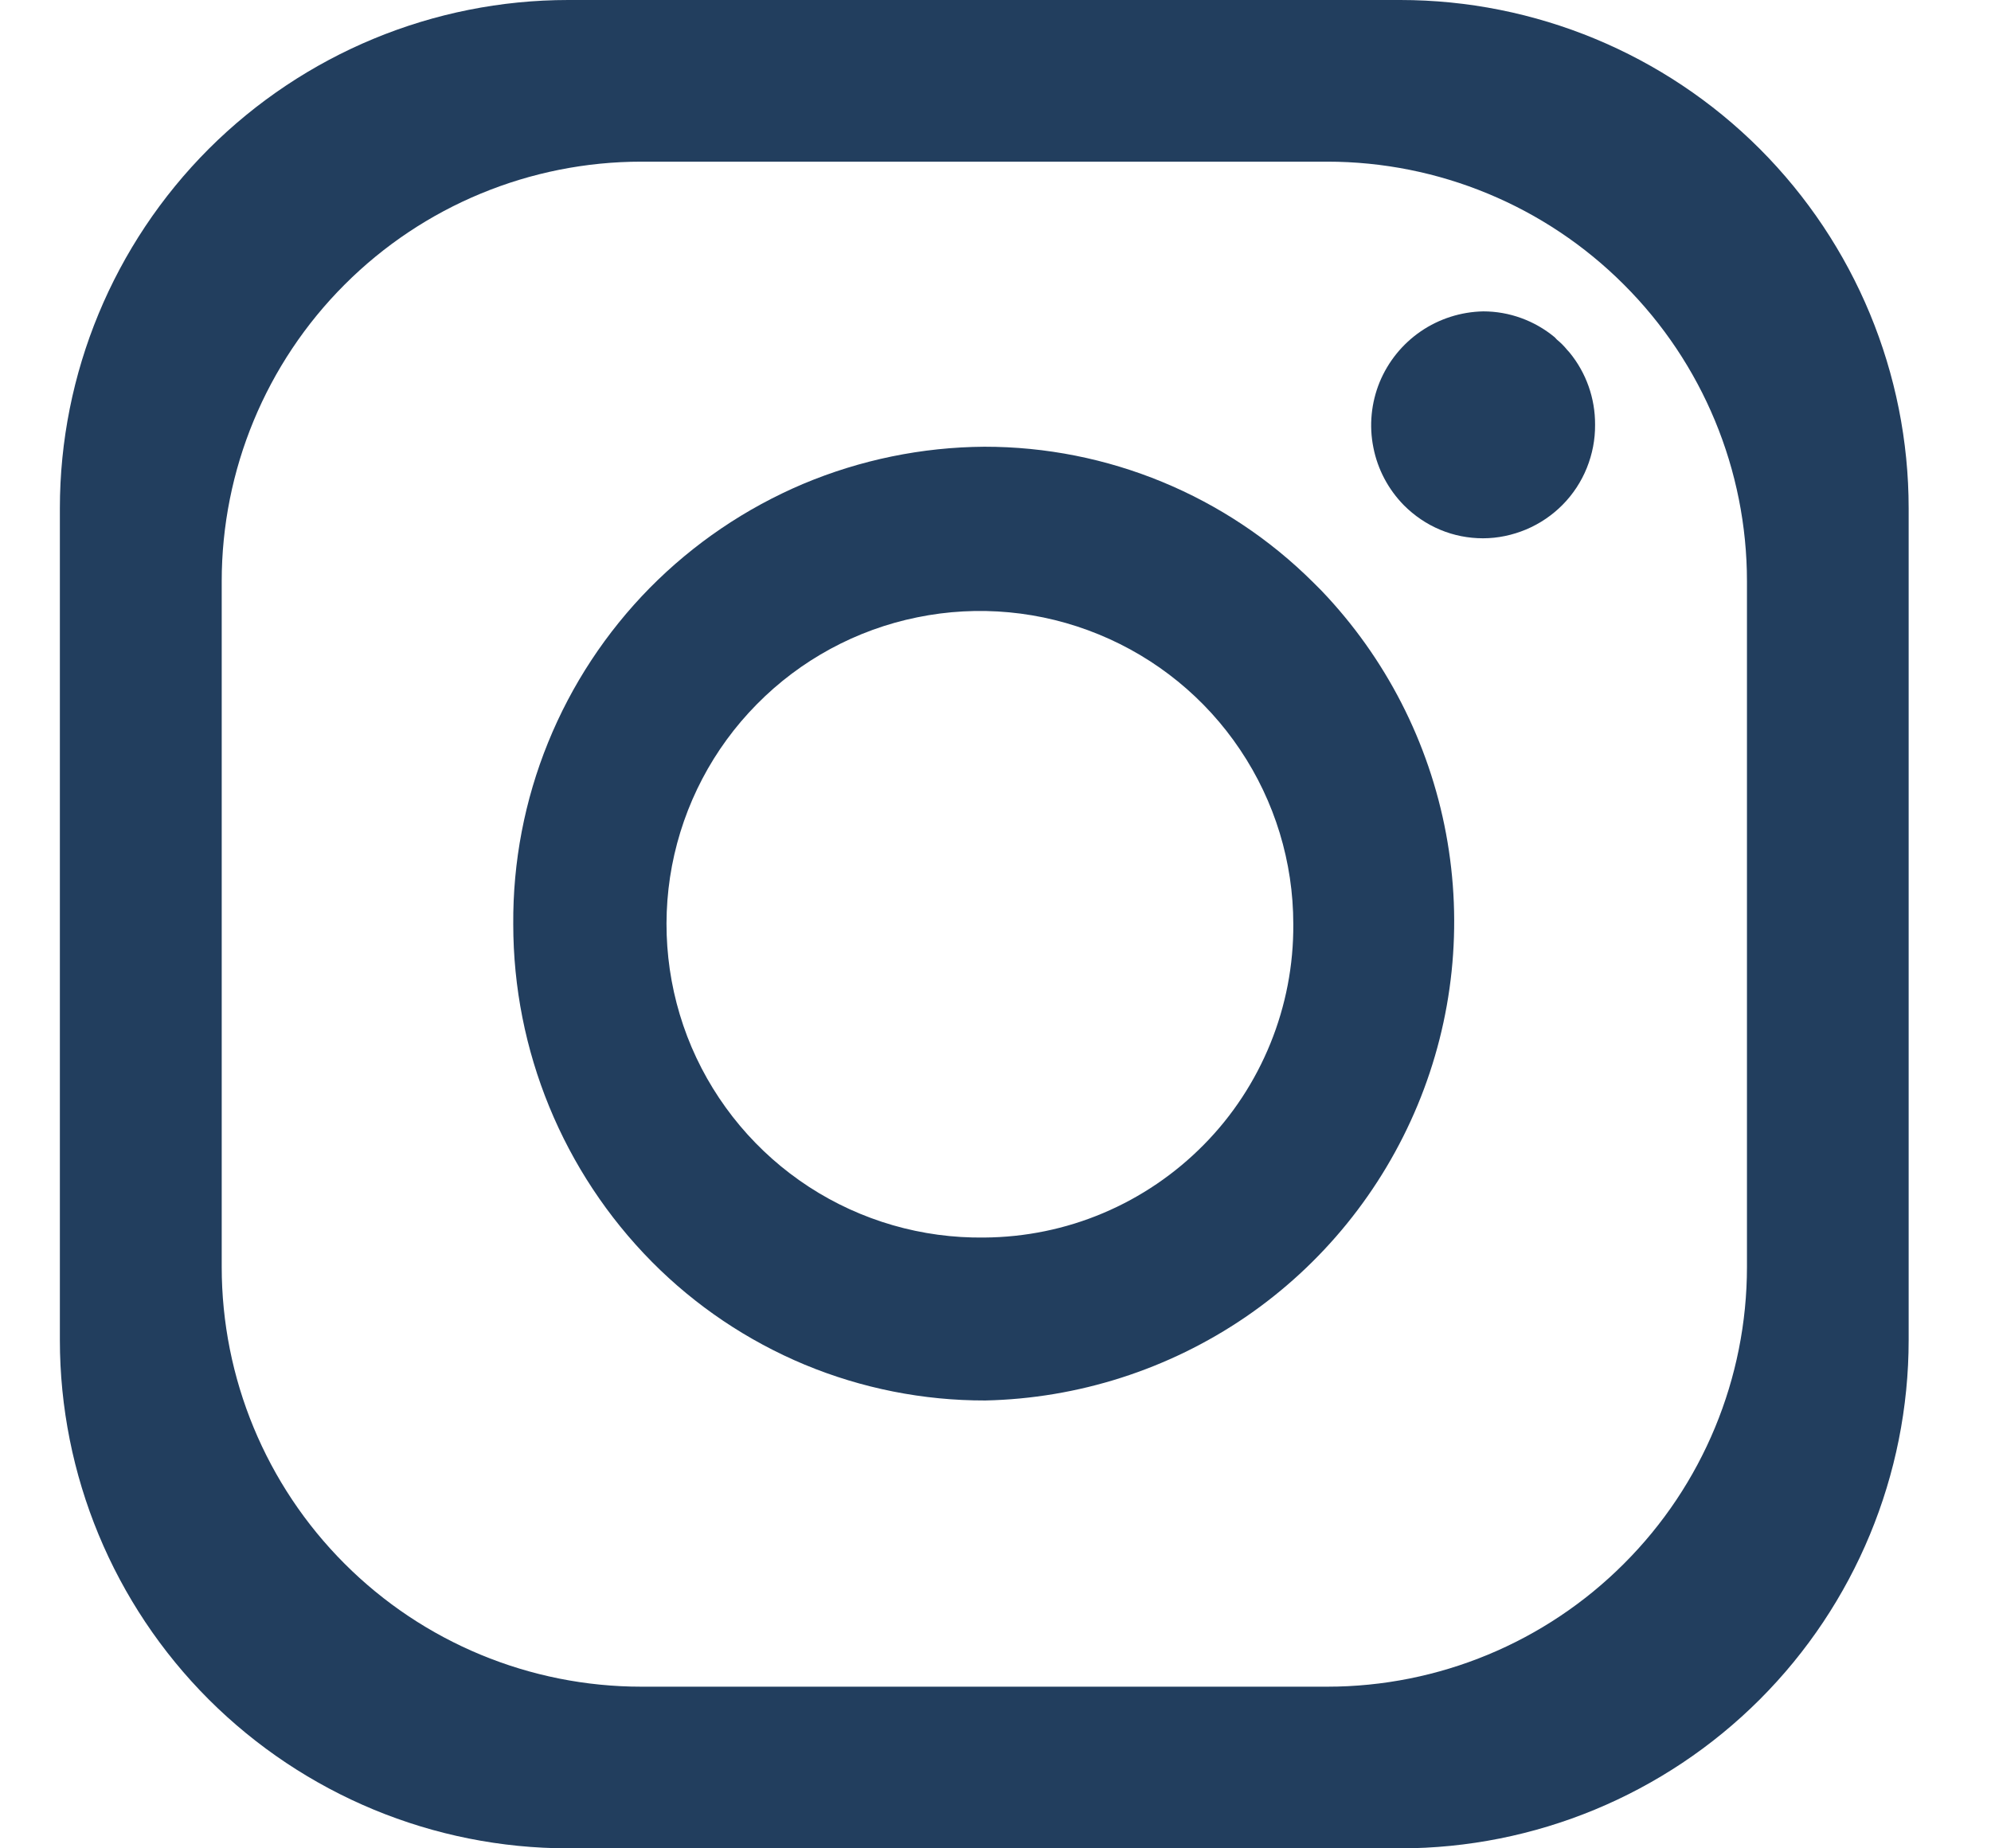 <svg width="14" height="13" viewBox="0 0 14 13" fill="none" xmlns="http://www.w3.org/2000/svg">
<path d="M9.846 0H3.996C3.048 0 2.139 0.377 1.468 1.047C0.798 1.718 0.421 2.627 0.421 3.575V9.425C0.421 10.373 0.798 11.283 1.468 11.953C2.139 12.623 3.048 13 3.996 13H9.846C10.794 13 11.704 12.623 12.374 11.953C13.044 11.283 13.421 10.373 13.421 9.425V3.575C13.421 2.627 13.044 1.718 12.374 1.047C11.704 0.377 10.794 0 9.846 0ZM12.284 8.911C12.284 9.694 11.973 10.445 11.419 10.998C10.866 11.552 10.115 11.863 9.333 11.863H4.51C3.727 11.863 2.976 11.552 2.423 10.998C1.87 10.445 1.559 9.694 1.559 8.911V4.088C1.559 3.306 1.87 2.555 2.423 2.002C2.976 1.448 3.727 1.137 4.51 1.137H9.333C10.115 1.137 10.866 1.448 11.419 2.002C11.973 2.555 12.284 3.306 12.284 4.088V8.911Z" fill="#223E5E"/>
<path d="M9.292 4.154L9.261 4.123L9.235 4.097C8.621 3.485 7.788 3.141 6.921 3.142C6.483 3.145 6.05 3.234 5.646 3.404C5.243 3.575 4.877 3.823 4.569 4.135C4.262 4.447 4.019 4.816 3.854 5.222C3.689 5.628 3.606 6.062 3.609 6.5C3.609 7.389 3.959 8.243 4.584 8.875C4.891 9.185 5.256 9.43 5.658 9.598C6.06 9.765 6.492 9.851 6.928 9.85C7.581 9.836 8.217 9.632 8.757 9.264C9.297 8.895 9.717 8.377 9.968 7.773C10.219 7.169 10.288 6.506 10.168 5.863C10.048 5.22 9.744 4.627 9.292 4.154ZM6.921 8.704C6.484 8.71 6.055 8.586 5.689 8.348C5.322 8.109 5.035 7.767 4.863 7.365C4.692 6.963 4.644 6.519 4.725 6.09C4.807 5.66 5.014 5.265 5.321 4.954C5.628 4.642 6.021 4.429 6.449 4.342C6.877 4.254 7.322 4.296 7.726 4.462C8.131 4.628 8.477 4.91 8.72 5.273C8.964 5.636 9.094 6.063 9.094 6.5C9.096 6.788 9.041 7.073 8.933 7.339C8.825 7.605 8.666 7.848 8.464 8.052C8.262 8.257 8.022 8.42 7.757 8.532C7.493 8.644 7.208 8.702 6.921 8.704Z" fill="#223E5E"/>
<path d="M11.216 2.987C11.217 3.091 11.197 3.194 11.158 3.291C11.119 3.388 11.061 3.476 10.988 3.55C10.915 3.624 10.828 3.683 10.731 3.724C10.635 3.764 10.532 3.786 10.428 3.786C10.325 3.786 10.222 3.766 10.127 3.726C10.031 3.686 9.945 3.627 9.872 3.554C9.762 3.442 9.687 3.301 9.657 3.147C9.626 2.993 9.642 2.833 9.701 2.688C9.761 2.543 9.861 2.419 9.991 2.33C10.12 2.242 10.273 2.193 10.43 2.19C10.613 2.19 10.791 2.255 10.932 2.372L10.948 2.389C10.974 2.41 10.998 2.434 11.019 2.46L11.037 2.48C11.154 2.623 11.217 2.802 11.216 2.987Z" fill="#223E5E"/>
</svg>
